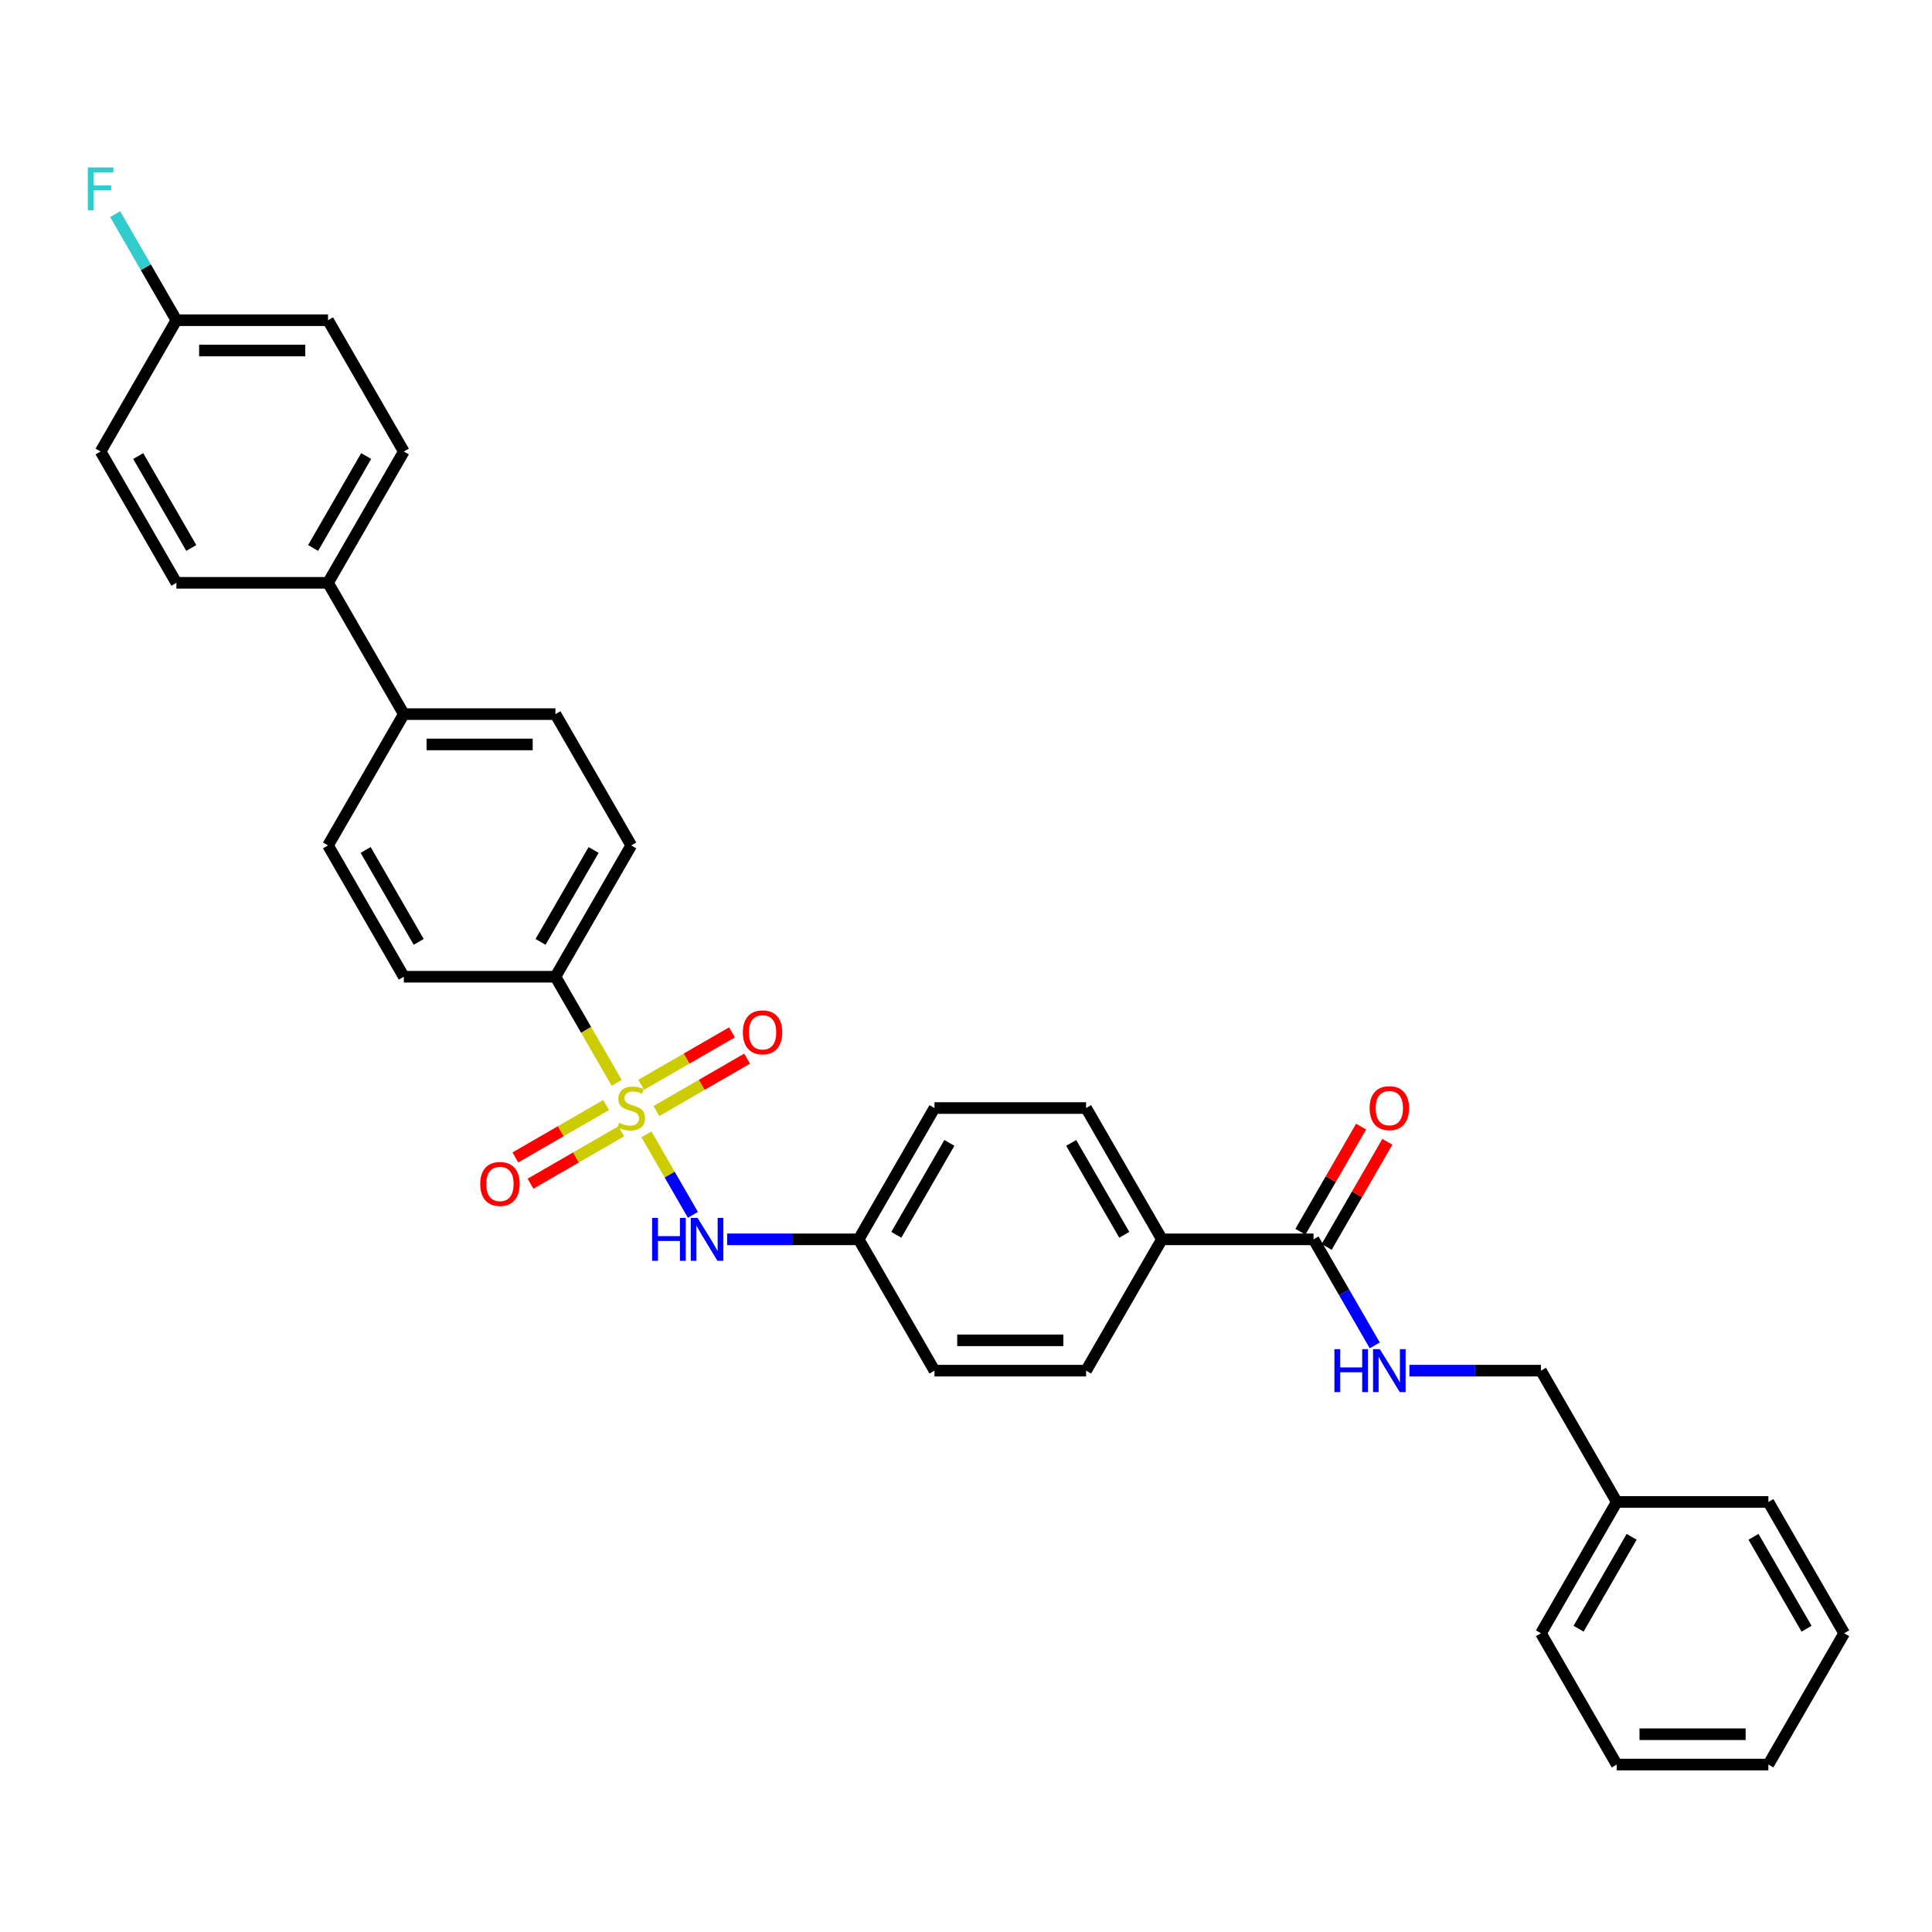 <?xml version='1.0' encoding='iso-8859-1'?>
<svg version='1.1' baseProfile='full'
              xmlns='http://www.w3.org/2000/svg'
                      xmlns:rdkit='http://www.rdkit.org/xml'
                      xmlns:xlink='http://www.w3.org/1999/xlink'
                  xml:space='preserve'
width='1000px' height='1000px' viewBox='0 0 1000 1000'>
<!-- END OF HEADER -->
<rect style='opacity:1.0;fill:#FFFFFF;stroke:none' width='1000' height='1000' x='0' y='0'> </rect>
<path class='bond-0' d='M 334.606,587.158 L 346.627,607.98' style='fill:none;fill-rule:evenodd;stroke:#CCCC00;stroke-width:6px;stroke-linecap:butt;stroke-linejoin:miter;stroke-opacity:1' />
<path class='bond-0' d='M 346.627,607.98 L 358.648,628.801' style='fill:none;fill-rule:evenodd;stroke:#0000FF;stroke-width:6px;stroke-linecap:butt;stroke-linejoin:miter;stroke-opacity:1' />
<path class='bond-2' d='M 319.201,560.476 L 303.347,533.016' style='fill:none;fill-rule:evenodd;stroke:#CCCC00;stroke-width:6px;stroke-linecap:butt;stroke-linejoin:miter;stroke-opacity:1' />
<path class='bond-2' d='M 303.347,533.016 L 287.493,505.556' style='fill:none;fill-rule:evenodd;stroke:#000000;stroke-width:6px;stroke-linecap:butt;stroke-linejoin:miter;stroke-opacity:1' />
<path class='bond-3' d='M 313.72,571.97 L 290.233,585.53' style='fill:none;fill-rule:evenodd;stroke:#CCCC00;stroke-width:6px;stroke-linecap:butt;stroke-linejoin:miter;stroke-opacity:1' />
<path class='bond-3' d='M 290.233,585.53 L 266.746,599.09' style='fill:none;fill-rule:evenodd;stroke:#FF0000;stroke-width:6px;stroke-linecap:butt;stroke-linejoin:miter;stroke-opacity:1' />
<path class='bond-3' d='M 321.567,585.562 L 298.08,599.122' style='fill:none;fill-rule:evenodd;stroke:#CCCC00;stroke-width:6px;stroke-linecap:butt;stroke-linejoin:miter;stroke-opacity:1' />
<path class='bond-3' d='M 298.08,599.122 L 274.594,612.682' style='fill:none;fill-rule:evenodd;stroke:#FF0000;stroke-width:6px;stroke-linecap:butt;stroke-linejoin:miter;stroke-opacity:1' />
<path class='bond-4' d='M 339.743,575.069 L 363.229,561.508' style='fill:none;fill-rule:evenodd;stroke:#CCCC00;stroke-width:6px;stroke-linecap:butt;stroke-linejoin:miter;stroke-opacity:1' />
<path class='bond-4' d='M 363.229,561.508 L 386.716,547.948' style='fill:none;fill-rule:evenodd;stroke:#FF0000;stroke-width:6px;stroke-linecap:butt;stroke-linejoin:miter;stroke-opacity:1' />
<path class='bond-4' d='M 331.895,561.476 L 355.382,547.916' style='fill:none;fill-rule:evenodd;stroke:#CCCC00;stroke-width:6px;stroke-linecap:butt;stroke-linejoin:miter;stroke-opacity:1' />
<path class='bond-4' d='M 355.382,547.916 L 378.869,534.356' style='fill:none;fill-rule:evenodd;stroke:#FF0000;stroke-width:6px;stroke-linecap:butt;stroke-linejoin:miter;stroke-opacity:1' />
<path class='bond-14' d='M 376.36,641.482 L 410.403,641.482' style='fill:none;fill-rule:evenodd;stroke:#0000FF;stroke-width:6px;stroke-linecap:butt;stroke-linejoin:miter;stroke-opacity:1' />
<path class='bond-14' d='M 410.403,641.482 L 444.446,641.482' style='fill:none;fill-rule:evenodd;stroke:#000000;stroke-width:6px;stroke-linecap:butt;stroke-linejoin:miter;stroke-opacity:1' />
<path class='bond-1' d='M 679.877,641.482 L 601.4,641.482' style='fill:none;fill-rule:evenodd;stroke:#000000;stroke-width:6px;stroke-linecap:butt;stroke-linejoin:miter;stroke-opacity:1' />
<path class='bond-5' d='M 679.877,641.482 L 695.722,668.926' style='fill:none;fill-rule:evenodd;stroke:#000000;stroke-width:6px;stroke-linecap:butt;stroke-linejoin:miter;stroke-opacity:1' />
<path class='bond-5' d='M 695.722,668.926 L 711.567,696.371' style='fill:none;fill-rule:evenodd;stroke:#0000FF;stroke-width:6px;stroke-linecap:butt;stroke-linejoin:miter;stroke-opacity:1' />
<path class='bond-9' d='M 686.673,645.406 L 702.382,618.197' style='fill:none;fill-rule:evenodd;stroke:#000000;stroke-width:6px;stroke-linecap:butt;stroke-linejoin:miter;stroke-opacity:1' />
<path class='bond-9' d='M 702.382,618.197 L 718.091,590.988' style='fill:none;fill-rule:evenodd;stroke:#FF0000;stroke-width:6px;stroke-linecap:butt;stroke-linejoin:miter;stroke-opacity:1' />
<path class='bond-9' d='M 673.08,637.558 L 688.789,610.349' style='fill:none;fill-rule:evenodd;stroke:#000000;stroke-width:6px;stroke-linecap:butt;stroke-linejoin:miter;stroke-opacity:1' />
<path class='bond-9' d='M 688.789,610.349 L 704.499,583.14' style='fill:none;fill-rule:evenodd;stroke:#FF0000;stroke-width:6px;stroke-linecap:butt;stroke-linejoin:miter;stroke-opacity:1' />
<path class='bond-10' d='M 287.493,505.556 L 326.731,437.593' style='fill:none;fill-rule:evenodd;stroke:#000000;stroke-width:6px;stroke-linecap:butt;stroke-linejoin:miter;stroke-opacity:1' />
<path class='bond-10' d='M 279.786,487.514 L 307.253,439.94' style='fill:none;fill-rule:evenodd;stroke:#000000;stroke-width:6px;stroke-linecap:butt;stroke-linejoin:miter;stroke-opacity:1' />
<path class='bond-11' d='M 287.493,505.556 L 209.016,505.556' style='fill:none;fill-rule:evenodd;stroke:#000000;stroke-width:6px;stroke-linecap:butt;stroke-linejoin:miter;stroke-opacity:1' />
<path class='bond-19' d='M 729.505,709.445 L 763.549,709.445' style='fill:none;fill-rule:evenodd;stroke:#0000FF;stroke-width:6px;stroke-linecap:butt;stroke-linejoin:miter;stroke-opacity:1' />
<path class='bond-19' d='M 763.549,709.445 L 797.592,709.445' style='fill:none;fill-rule:evenodd;stroke:#000000;stroke-width:6px;stroke-linecap:butt;stroke-linejoin:miter;stroke-opacity:1' />
<path class='bond-6' d='M 601.4,641.482 L 562.161,573.519' style='fill:none;fill-rule:evenodd;stroke:#000000;stroke-width:6px;stroke-linecap:butt;stroke-linejoin:miter;stroke-opacity:1' />
<path class='bond-6' d='M 581.922,639.135 L 554.455,591.561' style='fill:none;fill-rule:evenodd;stroke:#000000;stroke-width:6px;stroke-linecap:butt;stroke-linejoin:miter;stroke-opacity:1' />
<path class='bond-33' d='M 601.4,641.482 L 562.161,709.445' style='fill:none;fill-rule:evenodd;stroke:#000000;stroke-width:6px;stroke-linecap:butt;stroke-linejoin:miter;stroke-opacity:1' />
<path class='bond-7' d='M 209.016,369.63 L 169.777,437.593' style='fill:none;fill-rule:evenodd;stroke:#000000;stroke-width:6px;stroke-linecap:butt;stroke-linejoin:miter;stroke-opacity:1' />
<path class='bond-8' d='M 209.016,369.63 L 169.777,301.667' style='fill:none;fill-rule:evenodd;stroke:#000000;stroke-width:6px;stroke-linecap:butt;stroke-linejoin:miter;stroke-opacity:1' />
<path class='bond-32' d='M 209.016,369.63 L 287.493,369.63' style='fill:none;fill-rule:evenodd;stroke:#000000;stroke-width:6px;stroke-linecap:butt;stroke-linejoin:miter;stroke-opacity:1' />
<path class='bond-32' d='M 220.787,385.326 L 275.721,385.326' style='fill:none;fill-rule:evenodd;stroke:#000000;stroke-width:6px;stroke-linecap:butt;stroke-linejoin:miter;stroke-opacity:1' />
<path class='bond-17' d='M 169.777,301.667 L 209.016,233.705' style='fill:none;fill-rule:evenodd;stroke:#000000;stroke-width:6px;stroke-linecap:butt;stroke-linejoin:miter;stroke-opacity:1' />
<path class='bond-17' d='M 162.071,283.625 L 189.538,236.051' style='fill:none;fill-rule:evenodd;stroke:#000000;stroke-width:6px;stroke-linecap:butt;stroke-linejoin:miter;stroke-opacity:1' />
<path class='bond-18' d='M 169.777,301.667 L 91.301,301.667' style='fill:none;fill-rule:evenodd;stroke:#000000;stroke-width:6px;stroke-linecap:butt;stroke-linejoin:miter;stroke-opacity:1' />
<path class='bond-12' d='M 326.731,437.593 L 287.493,369.63' style='fill:none;fill-rule:evenodd;stroke:#000000;stroke-width:6px;stroke-linecap:butt;stroke-linejoin:miter;stroke-opacity:1' />
<path class='bond-13' d='M 209.016,505.556 L 169.777,437.593' style='fill:none;fill-rule:evenodd;stroke:#000000;stroke-width:6px;stroke-linecap:butt;stroke-linejoin:miter;stroke-opacity:1' />
<path class='bond-13' d='M 216.723,487.514 L 189.256,439.94' style='fill:none;fill-rule:evenodd;stroke:#000000;stroke-width:6px;stroke-linecap:butt;stroke-linejoin:miter;stroke-opacity:1' />
<path class='bond-21' d='M 444.446,641.482 L 483.685,709.445' style='fill:none;fill-rule:evenodd;stroke:#000000;stroke-width:6px;stroke-linecap:butt;stroke-linejoin:miter;stroke-opacity:1' />
<path class='bond-22' d='M 444.446,641.482 L 483.685,573.519' style='fill:none;fill-rule:evenodd;stroke:#000000;stroke-width:6px;stroke-linecap:butt;stroke-linejoin:miter;stroke-opacity:1' />
<path class='bond-22' d='M 463.925,639.135 L 491.391,591.561' style='fill:none;fill-rule:evenodd;stroke:#000000;stroke-width:6px;stroke-linecap:butt;stroke-linejoin:miter;stroke-opacity:1' />
<path class='bond-15' d='M 562.161,709.445 L 483.685,709.445' style='fill:none;fill-rule:evenodd;stroke:#000000;stroke-width:6px;stroke-linecap:butt;stroke-linejoin:miter;stroke-opacity:1' />
<path class='bond-15' d='M 550.39,693.749 L 495.456,693.749' style='fill:none;fill-rule:evenodd;stroke:#000000;stroke-width:6px;stroke-linecap:butt;stroke-linejoin:miter;stroke-opacity:1' />
<path class='bond-16' d='M 562.161,573.519 L 483.685,573.519' style='fill:none;fill-rule:evenodd;stroke:#000000;stroke-width:6px;stroke-linecap:butt;stroke-linejoin:miter;stroke-opacity:1' />
<path class='bond-23' d='M 209.016,233.705 L 169.777,165.742' style='fill:none;fill-rule:evenodd;stroke:#000000;stroke-width:6px;stroke-linecap:butt;stroke-linejoin:miter;stroke-opacity:1' />
<path class='bond-24' d='M 91.301,301.667 L 52.062,233.705' style='fill:none;fill-rule:evenodd;stroke:#000000;stroke-width:6px;stroke-linecap:butt;stroke-linejoin:miter;stroke-opacity:1' />
<path class='bond-24' d='M 99.007,283.625 L 71.541,236.051' style='fill:none;fill-rule:evenodd;stroke:#000000;stroke-width:6px;stroke-linecap:butt;stroke-linejoin:miter;stroke-opacity:1' />
<path class='bond-26' d='M 797.592,709.445 L 836.83,777.408' style='fill:none;fill-rule:evenodd;stroke:#000000;stroke-width:6px;stroke-linecap:butt;stroke-linejoin:miter;stroke-opacity:1' />
<path class='bond-20' d='M 91.301,165.742 L 52.062,233.705' style='fill:none;fill-rule:evenodd;stroke:#000000;stroke-width:6px;stroke-linecap:butt;stroke-linejoin:miter;stroke-opacity:1' />
<path class='bond-25' d='M 91.301,165.742 L 75.456,138.297' style='fill:none;fill-rule:evenodd;stroke:#000000;stroke-width:6px;stroke-linecap:butt;stroke-linejoin:miter;stroke-opacity:1' />
<path class='bond-25' d='M 75.456,138.297 L 59.611,110.853' style='fill:none;fill-rule:evenodd;stroke:#33CCCC;stroke-width:6px;stroke-linecap:butt;stroke-linejoin:miter;stroke-opacity:1' />
<path class='bond-34' d='M 91.301,165.742 L 169.777,165.742' style='fill:none;fill-rule:evenodd;stroke:#000000;stroke-width:6px;stroke-linecap:butt;stroke-linejoin:miter;stroke-opacity:1' />
<path class='bond-34' d='M 103.072,181.437 L 158.006,181.437' style='fill:none;fill-rule:evenodd;stroke:#000000;stroke-width:6px;stroke-linecap:butt;stroke-linejoin:miter;stroke-opacity:1' />
<path class='bond-27' d='M 836.83,777.408 L 797.592,845.371' style='fill:none;fill-rule:evenodd;stroke:#000000;stroke-width:6px;stroke-linecap:butt;stroke-linejoin:miter;stroke-opacity:1' />
<path class='bond-27' d='M 844.537,795.45 L 817.07,843.024' style='fill:none;fill-rule:evenodd;stroke:#000000;stroke-width:6px;stroke-linecap:butt;stroke-linejoin:miter;stroke-opacity:1' />
<path class='bond-28' d='M 836.83,777.408 L 915.307,777.408' style='fill:none;fill-rule:evenodd;stroke:#000000;stroke-width:6px;stroke-linecap:butt;stroke-linejoin:miter;stroke-opacity:1' />
<path class='bond-29' d='M 797.592,845.371 L 836.83,913.334' style='fill:none;fill-rule:evenodd;stroke:#000000;stroke-width:6px;stroke-linecap:butt;stroke-linejoin:miter;stroke-opacity:1' />
<path class='bond-30' d='M 915.307,777.408 L 954.545,845.371' style='fill:none;fill-rule:evenodd;stroke:#000000;stroke-width:6px;stroke-linecap:butt;stroke-linejoin:miter;stroke-opacity:1' />
<path class='bond-30' d='M 907.6,795.45 L 935.067,843.024' style='fill:none;fill-rule:evenodd;stroke:#000000;stroke-width:6px;stroke-linecap:butt;stroke-linejoin:miter;stroke-opacity:1' />
<path class='bond-35' d='M 836.83,913.334 L 915.307,913.334' style='fill:none;fill-rule:evenodd;stroke:#000000;stroke-width:6px;stroke-linecap:butt;stroke-linejoin:miter;stroke-opacity:1' />
<path class='bond-35' d='M 848.602,897.638 L 903.536,897.638' style='fill:none;fill-rule:evenodd;stroke:#000000;stroke-width:6px;stroke-linecap:butt;stroke-linejoin:miter;stroke-opacity:1' />
<path class='bond-31' d='M 954.545,845.371 L 915.307,913.334' style='fill:none;fill-rule:evenodd;stroke:#000000;stroke-width:6px;stroke-linecap:butt;stroke-linejoin:miter;stroke-opacity:1' />
<path  class='atom-0' d='M 320.453 581.147
Q 320.704 581.241, 321.74 581.681
Q 322.776 582.12, 323.906 582.403
Q 325.067 582.654, 326.197 582.654
Q 328.301 582.654, 329.525 581.649
Q 330.749 580.613, 330.749 578.824
Q 330.749 577.6, 330.121 576.846
Q 329.525 576.093, 328.583 575.685
Q 327.641 575.277, 326.072 574.806
Q 324.094 574.21, 322.901 573.645
Q 321.74 573.08, 320.892 571.887
Q 320.076 570.694, 320.076 568.685
Q 320.076 565.891, 321.96 564.165
Q 323.875 562.438, 327.641 562.438
Q 330.215 562.438, 333.135 563.662
L 332.413 566.079
Q 329.745 564.981, 327.736 564.981
Q 325.57 564.981, 324.377 565.891
Q 323.184 566.77, 323.215 568.308
Q 323.215 569.501, 323.812 570.223
Q 324.44 570.945, 325.318 571.353
Q 326.229 571.761, 327.736 572.232
Q 329.745 572.86, 330.937 573.488
Q 332.13 574.115, 332.978 575.402
Q 333.857 576.658, 333.857 578.824
Q 333.857 581.9, 331.785 583.564
Q 329.745 585.196, 326.323 585.196
Q 324.345 585.196, 322.839 584.757
Q 321.363 584.349, 319.605 583.627
L 320.453 581.147
' fill='#CCCC00'/>
<path  class='atom-1' d='M 337.545 630.37
L 340.559 630.37
L 340.559 639.818
L 351.922 639.818
L 351.922 630.37
L 354.936 630.37
L 354.936 652.594
L 351.922 652.594
L 351.922 642.33
L 340.559 642.33
L 340.559 652.594
L 337.545 652.594
L 337.545 630.37
' fill='#0000FF'/>
<path  class='atom-1' d='M 361.057 630.37
L 368.339 642.141
Q 369.061 643.303, 370.223 645.406
Q 371.384 647.509, 371.447 647.635
L 371.447 630.37
L 374.398 630.37
L 374.398 652.594
L 371.353 652.594
L 363.537 639.724
Q 362.626 638.217, 361.653 636.491
Q 360.712 634.764, 360.429 634.231
L 360.429 652.594
L 357.541 652.594
L 357.541 630.37
L 361.057 630.37
' fill='#0000FF'/>
<path  class='atom-4' d='M 248.566 612.82
Q 248.566 607.484, 251.203 604.502
Q 253.84 601.52, 258.768 601.52
Q 263.697 601.52, 266.333 604.502
Q 268.97 607.484, 268.97 612.82
Q 268.97 618.219, 266.302 621.296
Q 263.634 624.341, 258.768 624.341
Q 253.871 624.341, 251.203 621.296
Q 248.566 618.251, 248.566 612.82
M 258.768 621.829
Q 262.158 621.829, 263.979 619.569
Q 265.831 617.278, 265.831 612.82
Q 265.831 608.457, 263.979 606.26
Q 262.158 604.031, 258.768 604.031
Q 255.378 604.031, 253.526 606.228
Q 251.705 608.426, 251.705 612.82
Q 251.705 617.309, 253.526 619.569
Q 255.378 621.829, 258.768 621.829
' fill='#FF0000'/>
<path  class='atom-5' d='M 384.492 534.343
Q 384.492 529.007, 387.129 526.025
Q 389.766 523.043, 394.694 523.043
Q 399.622 523.043, 402.259 526.025
Q 404.896 529.007, 404.896 534.343
Q 404.896 539.743, 402.228 542.819
Q 399.56 545.864, 394.694 545.864
Q 389.797 545.864, 387.129 542.819
Q 384.492 539.774, 384.492 534.343
M 394.694 543.353
Q 398.084 543.353, 399.905 541.092
Q 401.757 538.801, 401.757 534.343
Q 401.757 529.98, 399.905 527.783
Q 398.084 525.554, 394.694 525.554
Q 391.304 525.554, 389.452 527.751
Q 387.631 529.949, 387.631 534.343
Q 387.631 538.832, 389.452 541.092
Q 391.304 543.353, 394.694 543.353
' fill='#FF0000'/>
<path  class='atom-6' d='M 690.691 698.333
L 693.704 698.333
L 693.704 707.781
L 705.068 707.781
L 705.068 698.333
L 708.081 698.333
L 708.081 720.557
L 705.068 720.557
L 705.068 710.292
L 693.704 710.292
L 693.704 720.557
L 690.691 720.557
L 690.691 698.333
' fill='#0000FF'/>
<path  class='atom-6' d='M 714.202 698.333
L 721.485 710.104
Q 722.207 711.266, 723.369 713.369
Q 724.53 715.472, 724.593 715.597
L 724.593 698.333
L 727.543 698.333
L 727.543 720.557
L 724.499 720.557
L 716.682 707.687
Q 715.772 706.18, 714.799 704.454
Q 713.857 702.727, 713.575 702.194
L 713.575 720.557
L 710.687 720.557
L 710.687 698.333
L 714.202 698.333
' fill='#0000FF'/>
<path  class='atom-10' d='M 708.913 573.582
Q 708.913 568.245, 711.55 565.263
Q 714.187 562.281, 719.115 562.281
Q 724.043 562.281, 726.68 565.263
Q 729.317 568.245, 729.317 573.582
Q 729.317 578.981, 726.649 582.057
Q 723.981 585.102, 719.115 585.102
Q 714.218 585.102, 711.55 582.057
Q 708.913 579.012, 708.913 573.582
M 719.115 582.591
Q 722.505 582.591, 724.326 580.331
Q 726.178 578.039, 726.178 573.582
Q 726.178 569.219, 724.326 567.021
Q 722.505 564.792, 719.115 564.792
Q 715.725 564.792, 713.873 566.99
Q 712.052 569.187, 712.052 573.582
Q 712.052 578.071, 713.873 580.331
Q 715.725 582.591, 719.115 582.591
' fill='#FF0000'/>
<path  class='atom-26' d='M 45.455 86.666
L 58.67 86.666
L 58.67 89.209
L 48.437 89.209
L 48.437 95.958
L 57.54 95.958
L 57.54 98.532
L 48.437 98.532
L 48.437 108.891
L 45.455 108.891
L 45.455 86.666
' fill='#33CCCC'/>
</svg>

